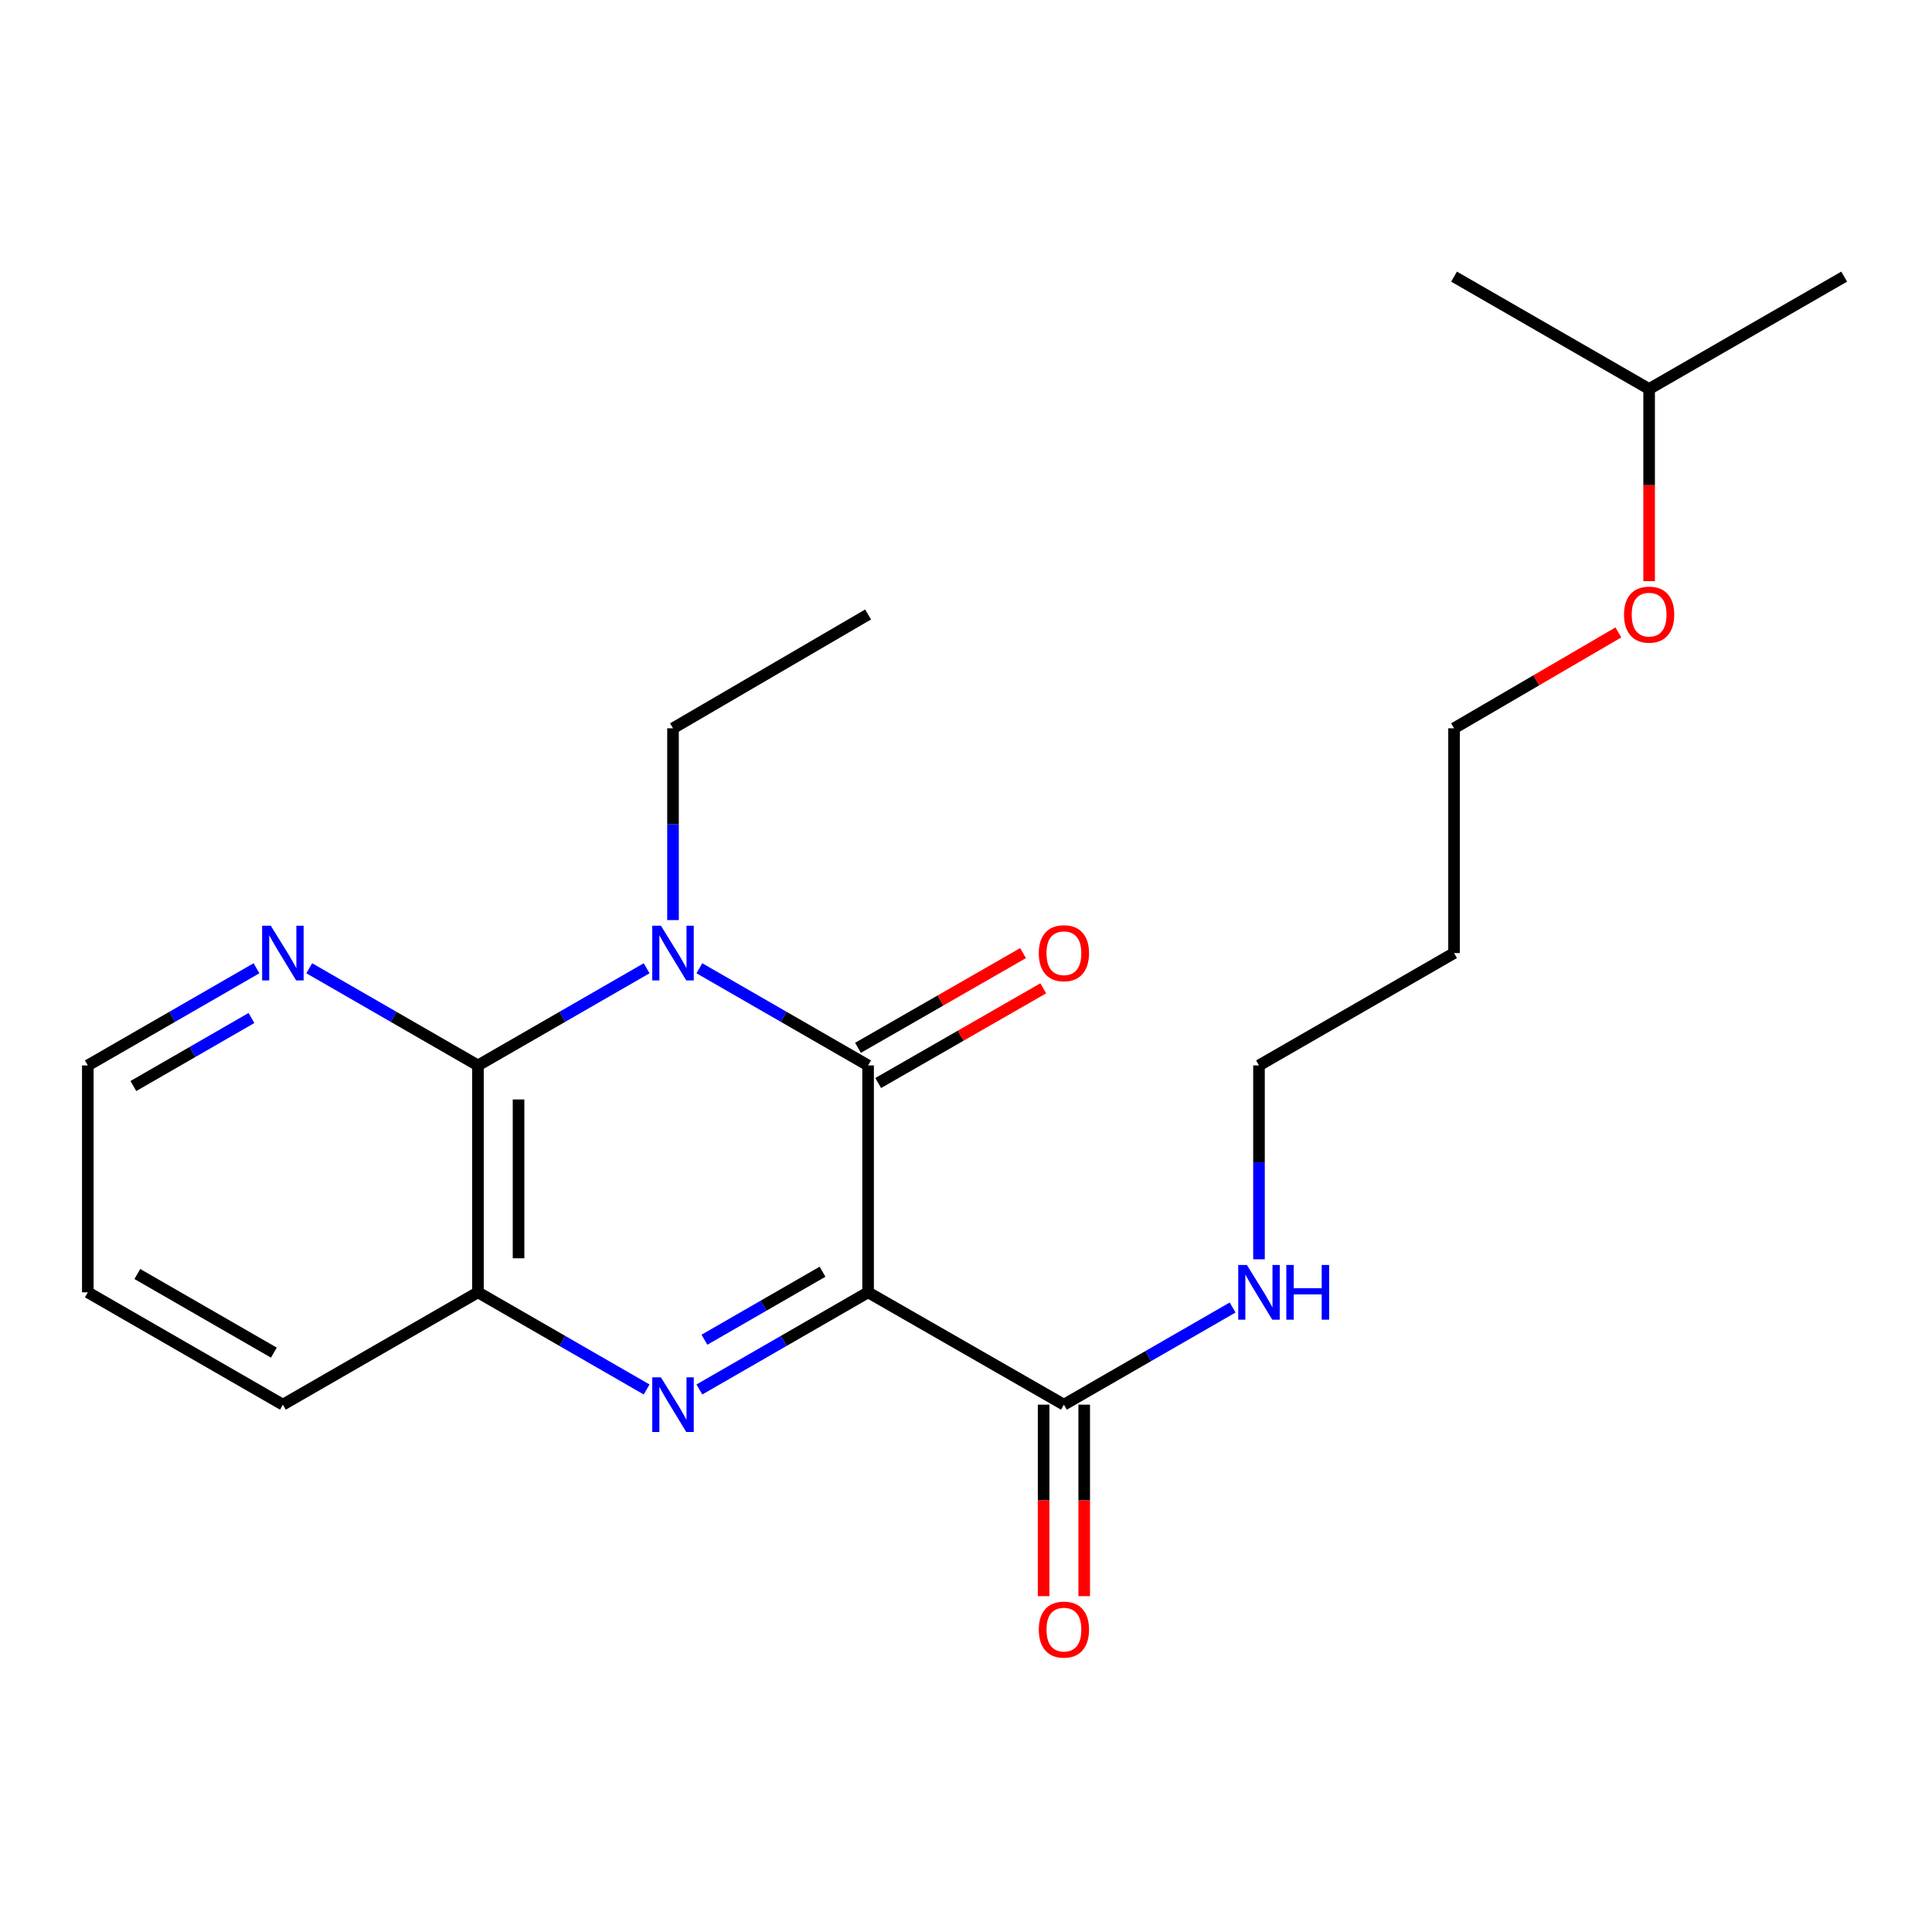 <?xml version='1.0' encoding='iso-8859-1'?>
<svg version='1.1' baseProfile='full'
              xmlns='http://www.w3.org/2000/svg'
                      xmlns:rdkit='http://www.rdkit.org/xml'
                      xmlns:xlink='http://www.w3.org/1999/xlink'
                  xml:space='preserve'
width='1000px' height='1000px' viewBox='0 0 1000 1000'>
<!-- END OF HEADER -->
<rect style='opacity:1.0;fill:#FFFFFF;stroke:none' width='1000' height='1000' x='0' y='0'> </rect>
<path class='bond-1' d='M 449.321,668.904 L 449.321,551.463' style='fill:none;fill-rule:evenodd;stroke:#000000;stroke-width:6px;stroke-linecap:butt;stroke-linejoin:miter;stroke-opacity:1' />
<path class='bond-2' d='M 449.321,668.904 L 405.661,694.047' style='fill:none;fill-rule:evenodd;stroke:#000000;stroke-width:6px;stroke-linecap:butt;stroke-linejoin:miter;stroke-opacity:1' />
<path class='bond-2' d='M 405.661,694.047 L 362.002,719.191' style='fill:none;fill-rule:evenodd;stroke:#0000FF;stroke-width:6px;stroke-linecap:butt;stroke-linejoin:miter;stroke-opacity:1' />
<path class='bond-2' d='M 425.739,658.241 L 395.177,675.841' style='fill:none;fill-rule:evenodd;stroke:#000000;stroke-width:6px;stroke-linecap:butt;stroke-linejoin:miter;stroke-opacity:1' />
<path class='bond-2' d='M 395.177,675.841 L 364.615,693.442' style='fill:none;fill-rule:evenodd;stroke:#0000FF;stroke-width:6px;stroke-linecap:butt;stroke-linejoin:miter;stroke-opacity:1' />
<path class='bond-5' d='M 449.321,668.904 L 550.679,727.053' style='fill:none;fill-rule:evenodd;stroke:#000000;stroke-width:6px;stroke-linecap:butt;stroke-linejoin:miter;stroke-opacity:1' />
<path class='bond-0' d='M 362.002,501.167 L 405.661,526.315' style='fill:none;fill-rule:evenodd;stroke:#0000FF;stroke-width:6px;stroke-linecap:butt;stroke-linejoin:miter;stroke-opacity:1' />
<path class='bond-0' d='M 405.661,526.315 L 449.321,551.463' style='fill:none;fill-rule:evenodd;stroke:#000000;stroke-width:6px;stroke-linecap:butt;stroke-linejoin:miter;stroke-opacity:1' />
<path class='bond-10' d='M 348.349,476.234 L 348.349,426.602' style='fill:none;fill-rule:evenodd;stroke:#0000FF;stroke-width:6px;stroke-linecap:butt;stroke-linejoin:miter;stroke-opacity:1' />
<path class='bond-10' d='M 348.349,426.602 L 348.349,376.97' style='fill:none;fill-rule:evenodd;stroke:#000000;stroke-width:6px;stroke-linecap:butt;stroke-linejoin:miter;stroke-opacity:1' />
<path class='bond-22' d='M 334.696,501.168 L 291.042,526.315' style='fill:none;fill-rule:evenodd;stroke:#0000FF;stroke-width:6px;stroke-linecap:butt;stroke-linejoin:miter;stroke-opacity:1' />
<path class='bond-22' d='M 291.042,526.315 L 247.388,551.463' style='fill:none;fill-rule:evenodd;stroke:#000000;stroke-width:6px;stroke-linecap:butt;stroke-linejoin:miter;stroke-opacity:1' />
<path class='bond-7' d='M 454.549,560.574 L 497.267,536.062' style='fill:none;fill-rule:evenodd;stroke:#000000;stroke-width:6px;stroke-linecap:butt;stroke-linejoin:miter;stroke-opacity:1' />
<path class='bond-7' d='M 497.267,536.062 L 539.985,511.55' style='fill:none;fill-rule:evenodd;stroke:#FF0000;stroke-width:6px;stroke-linecap:butt;stroke-linejoin:miter;stroke-opacity:1' />
<path class='bond-7' d='M 444.093,542.352 L 486.811,517.84' style='fill:none;fill-rule:evenodd;stroke:#000000;stroke-width:6px;stroke-linecap:butt;stroke-linejoin:miter;stroke-opacity:1' />
<path class='bond-7' d='M 486.811,517.84 L 529.529,493.327' style='fill:none;fill-rule:evenodd;stroke:#FF0000;stroke-width:6px;stroke-linecap:butt;stroke-linejoin:miter;stroke-opacity:1' />
<path class='bond-4' d='M 334.696,719.19 L 291.042,694.047' style='fill:none;fill-rule:evenodd;stroke:#0000FF;stroke-width:6px;stroke-linecap:butt;stroke-linejoin:miter;stroke-opacity:1' />
<path class='bond-4' d='M 291.042,694.047 L 247.388,668.904' style='fill:none;fill-rule:evenodd;stroke:#000000;stroke-width:6px;stroke-linecap:butt;stroke-linejoin:miter;stroke-opacity:1' />
<path class='bond-3' d='M 247.388,551.463 L 247.388,668.904' style='fill:none;fill-rule:evenodd;stroke:#000000;stroke-width:6px;stroke-linecap:butt;stroke-linejoin:miter;stroke-opacity:1' />
<path class='bond-3' d='M 268.397,569.079 L 268.397,651.288' style='fill:none;fill-rule:evenodd;stroke:#000000;stroke-width:6px;stroke-linecap:butt;stroke-linejoin:miter;stroke-opacity:1' />
<path class='bond-6' d='M 247.388,551.463 L 203.728,526.315' style='fill:none;fill-rule:evenodd;stroke:#000000;stroke-width:6px;stroke-linecap:butt;stroke-linejoin:miter;stroke-opacity:1' />
<path class='bond-6' d='M 203.728,526.315 L 160.068,501.167' style='fill:none;fill-rule:evenodd;stroke:#0000FF;stroke-width:6px;stroke-linecap:butt;stroke-linejoin:miter;stroke-opacity:1' />
<path class='bond-12' d='M 247.388,668.904 L 146.415,727.053' style='fill:none;fill-rule:evenodd;stroke:#000000;stroke-width:6px;stroke-linecap:butt;stroke-linejoin:miter;stroke-opacity:1' />
<path class='bond-8' d='M 540.174,727.053 L 540.174,776.611' style='fill:none;fill-rule:evenodd;stroke:#000000;stroke-width:6px;stroke-linecap:butt;stroke-linejoin:miter;stroke-opacity:1' />
<path class='bond-8' d='M 540.174,776.611 L 540.174,826.169' style='fill:none;fill-rule:evenodd;stroke:#FF0000;stroke-width:6px;stroke-linecap:butt;stroke-linejoin:miter;stroke-opacity:1' />
<path class='bond-8' d='M 561.183,727.053 L 561.183,776.611' style='fill:none;fill-rule:evenodd;stroke:#000000;stroke-width:6px;stroke-linecap:butt;stroke-linejoin:miter;stroke-opacity:1' />
<path class='bond-8' d='M 561.183,776.611 L 561.183,826.169' style='fill:none;fill-rule:evenodd;stroke:#FF0000;stroke-width:6px;stroke-linecap:butt;stroke-linejoin:miter;stroke-opacity:1' />
<path class='bond-9' d='M 550.679,727.053 L 594.339,701.91' style='fill:none;fill-rule:evenodd;stroke:#000000;stroke-width:6px;stroke-linecap:butt;stroke-linejoin:miter;stroke-opacity:1' />
<path class='bond-9' d='M 594.339,701.91 L 637.998,676.767' style='fill:none;fill-rule:evenodd;stroke:#0000FF;stroke-width:6px;stroke-linecap:butt;stroke-linejoin:miter;stroke-opacity:1' />
<path class='bond-23' d='M 132.762,501.168 L 89.109,526.315' style='fill:none;fill-rule:evenodd;stroke:#0000FF;stroke-width:6px;stroke-linecap:butt;stroke-linejoin:miter;stroke-opacity:1' />
<path class='bond-23' d='M 89.109,526.315 L 45.455,551.463' style='fill:none;fill-rule:evenodd;stroke:#000000;stroke-width:6px;stroke-linecap:butt;stroke-linejoin:miter;stroke-opacity:1' />
<path class='bond-23' d='M 130.153,526.916 L 99.596,544.52' style='fill:none;fill-rule:evenodd;stroke:#0000FF;stroke-width:6px;stroke-linecap:butt;stroke-linejoin:miter;stroke-opacity:1' />
<path class='bond-23' d='M 99.596,544.52 L 69.038,562.123' style='fill:none;fill-rule:evenodd;stroke:#000000;stroke-width:6px;stroke-linecap:butt;stroke-linejoin:miter;stroke-opacity:1' />
<path class='bond-15' d='M 651.651,651.808 L 651.651,601.636' style='fill:none;fill-rule:evenodd;stroke:#0000FF;stroke-width:6px;stroke-linecap:butt;stroke-linejoin:miter;stroke-opacity:1' />
<path class='bond-15' d='M 651.651,601.636 L 651.651,551.463' style='fill:none;fill-rule:evenodd;stroke:#000000;stroke-width:6px;stroke-linecap:butt;stroke-linejoin:miter;stroke-opacity:1' />
<path class='bond-18' d='M 348.349,376.97 L 449.321,318.051' style='fill:none;fill-rule:evenodd;stroke:#000000;stroke-width:6px;stroke-linecap:butt;stroke-linejoin:miter;stroke-opacity:1' />
<path class='bond-11' d='M 752.612,493.303 L 651.651,551.463' style='fill:none;fill-rule:evenodd;stroke:#000000;stroke-width:6px;stroke-linecap:butt;stroke-linejoin:miter;stroke-opacity:1' />
<path class='bond-16' d='M 752.612,493.303 L 752.612,376.97' style='fill:none;fill-rule:evenodd;stroke:#000000;stroke-width:6px;stroke-linecap:butt;stroke-linejoin:miter;stroke-opacity:1' />
<path class='bond-19' d='M 146.415,727.053 L 45.455,668.904' style='fill:none;fill-rule:evenodd;stroke:#000000;stroke-width:6px;stroke-linecap:butt;stroke-linejoin:miter;stroke-opacity:1' />
<path class='bond-19' d='M 141.757,700.125 L 71.084,659.421' style='fill:none;fill-rule:evenodd;stroke:#000000;stroke-width:6px;stroke-linecap:butt;stroke-linejoin:miter;stroke-opacity:1' />
<path class='bond-13' d='M 837.662,327.342 L 795.137,352.156' style='fill:none;fill-rule:evenodd;stroke:#FF0000;stroke-width:6px;stroke-linecap:butt;stroke-linejoin:miter;stroke-opacity:1' />
<path class='bond-13' d='M 795.137,352.156 L 752.612,376.97' style='fill:none;fill-rule:evenodd;stroke:#000000;stroke-width:6px;stroke-linecap:butt;stroke-linejoin:miter;stroke-opacity:1' />
<path class='bond-17' d='M 853.585,300.813 L 853.585,251.079' style='fill:none;fill-rule:evenodd;stroke:#FF0000;stroke-width:6px;stroke-linecap:butt;stroke-linejoin:miter;stroke-opacity:1' />
<path class='bond-17' d='M 853.585,251.079 L 853.585,201.345' style='fill:none;fill-rule:evenodd;stroke:#000000;stroke-width:6px;stroke-linecap:butt;stroke-linejoin:miter;stroke-opacity:1' />
<path class='bond-14' d='M 45.455,551.463 L 45.455,668.904' style='fill:none;fill-rule:evenodd;stroke:#000000;stroke-width:6px;stroke-linecap:butt;stroke-linejoin:miter;stroke-opacity:1' />
<path class='bond-20' d='M 853.585,201.345 L 954.545,143.184' style='fill:none;fill-rule:evenodd;stroke:#000000;stroke-width:6px;stroke-linecap:butt;stroke-linejoin:miter;stroke-opacity:1' />
<path class='bond-21' d='M 853.585,201.345 L 752.612,143.184' style='fill:none;fill-rule:evenodd;stroke:#000000;stroke-width:6px;stroke-linecap:butt;stroke-linejoin:miter;stroke-opacity:1' />
<path  class='atom-1' d='M 342.089 479.143
L 351.369 494.143
Q 352.289 495.623, 353.769 498.303
Q 355.249 500.983, 355.329 501.143
L 355.329 479.143
L 359.089 479.143
L 359.089 507.463
L 355.209 507.463
L 345.249 491.063
Q 344.089 489.143, 342.849 486.943
Q 341.649 484.743, 341.289 484.063
L 341.289 507.463
L 337.609 507.463
L 337.609 479.143
L 342.089 479.143
' fill='#0000FF'/>
<path  class='atom-3' d='M 342.089 712.893
L 351.369 727.893
Q 352.289 729.373, 353.769 732.053
Q 355.249 734.733, 355.329 734.893
L 355.329 712.893
L 359.089 712.893
L 359.089 741.213
L 355.209 741.213
L 345.249 724.813
Q 344.089 722.893, 342.849 720.693
Q 341.649 718.493, 341.289 717.813
L 341.289 741.213
L 337.609 741.213
L 337.609 712.893
L 342.089 712.893
' fill='#0000FF'/>
<path  class='atom-7' d='M 140.155 479.143
L 149.435 494.143
Q 150.355 495.623, 151.835 498.303
Q 153.315 500.983, 153.395 501.143
L 153.395 479.143
L 157.155 479.143
L 157.155 507.463
L 153.275 507.463
L 143.315 491.063
Q 142.155 489.143, 140.915 486.943
Q 139.715 484.743, 139.355 484.063
L 139.355 507.463
L 135.675 507.463
L 135.675 479.143
L 140.155 479.143
' fill='#0000FF'/>
<path  class='atom-8' d='M 537.679 493.383
Q 537.679 486.583, 541.039 482.783
Q 544.399 478.983, 550.679 478.983
Q 556.959 478.983, 560.319 482.783
Q 563.679 486.583, 563.679 493.383
Q 563.679 500.263, 560.279 504.183
Q 556.879 508.063, 550.679 508.063
Q 544.439 508.063, 541.039 504.183
Q 537.679 500.303, 537.679 493.383
M 550.679 504.863
Q 554.999 504.863, 557.319 501.983
Q 559.679 499.063, 559.679 493.383
Q 559.679 487.823, 557.319 485.023
Q 554.999 482.183, 550.679 482.183
Q 546.359 482.183, 543.999 484.983
Q 541.679 487.783, 541.679 493.383
Q 541.679 499.103, 543.999 501.983
Q 546.359 504.863, 550.679 504.863
' fill='#FF0000'/>
<path  class='atom-9' d='M 537.679 843.477
Q 537.679 836.677, 541.039 832.877
Q 544.399 829.077, 550.679 829.077
Q 556.959 829.077, 560.319 832.877
Q 563.679 836.677, 563.679 843.477
Q 563.679 850.357, 560.279 854.277
Q 556.879 858.157, 550.679 858.157
Q 544.439 858.157, 541.039 854.277
Q 537.679 850.397, 537.679 843.477
M 550.679 854.957
Q 554.999 854.957, 557.319 852.077
Q 559.679 849.157, 559.679 843.477
Q 559.679 837.917, 557.319 835.117
Q 554.999 832.277, 550.679 832.277
Q 546.359 832.277, 543.999 835.077
Q 541.679 837.877, 541.679 843.477
Q 541.679 849.197, 543.999 852.077
Q 546.359 854.957, 550.679 854.957
' fill='#FF0000'/>
<path  class='atom-10' d='M 645.391 654.744
L 654.671 669.744
Q 655.591 671.224, 657.071 673.904
Q 658.551 676.584, 658.631 676.744
L 658.631 654.744
L 662.391 654.744
L 662.391 683.064
L 658.511 683.064
L 648.551 666.664
Q 647.391 664.744, 646.151 662.544
Q 644.951 660.344, 644.591 659.664
L 644.591 683.064
L 640.911 683.064
L 640.911 654.744
L 645.391 654.744
' fill='#0000FF'/>
<path  class='atom-10' d='M 665.791 654.744
L 669.631 654.744
L 669.631 666.784
L 684.111 666.784
L 684.111 654.744
L 687.951 654.744
L 687.951 683.064
L 684.111 683.064
L 684.111 669.984
L 669.631 669.984
L 669.631 683.064
L 665.791 683.064
L 665.791 654.744
' fill='#0000FF'/>
<path  class='atom-14' d='M 840.585 318.131
Q 840.585 311.331, 843.945 307.531
Q 847.305 303.731, 853.585 303.731
Q 859.865 303.731, 863.225 307.531
Q 866.585 311.331, 866.585 318.131
Q 866.585 325.011, 863.185 328.931
Q 859.785 332.811, 853.585 332.811
Q 847.345 332.811, 843.945 328.931
Q 840.585 325.051, 840.585 318.131
M 853.585 329.611
Q 857.905 329.611, 860.225 326.731
Q 862.585 323.811, 862.585 318.131
Q 862.585 312.571, 860.225 309.771
Q 857.905 306.931, 853.585 306.931
Q 849.265 306.931, 846.905 309.731
Q 844.585 312.531, 844.585 318.131
Q 844.585 323.851, 846.905 326.731
Q 849.265 329.611, 853.585 329.611
' fill='#FF0000'/>
</svg>
